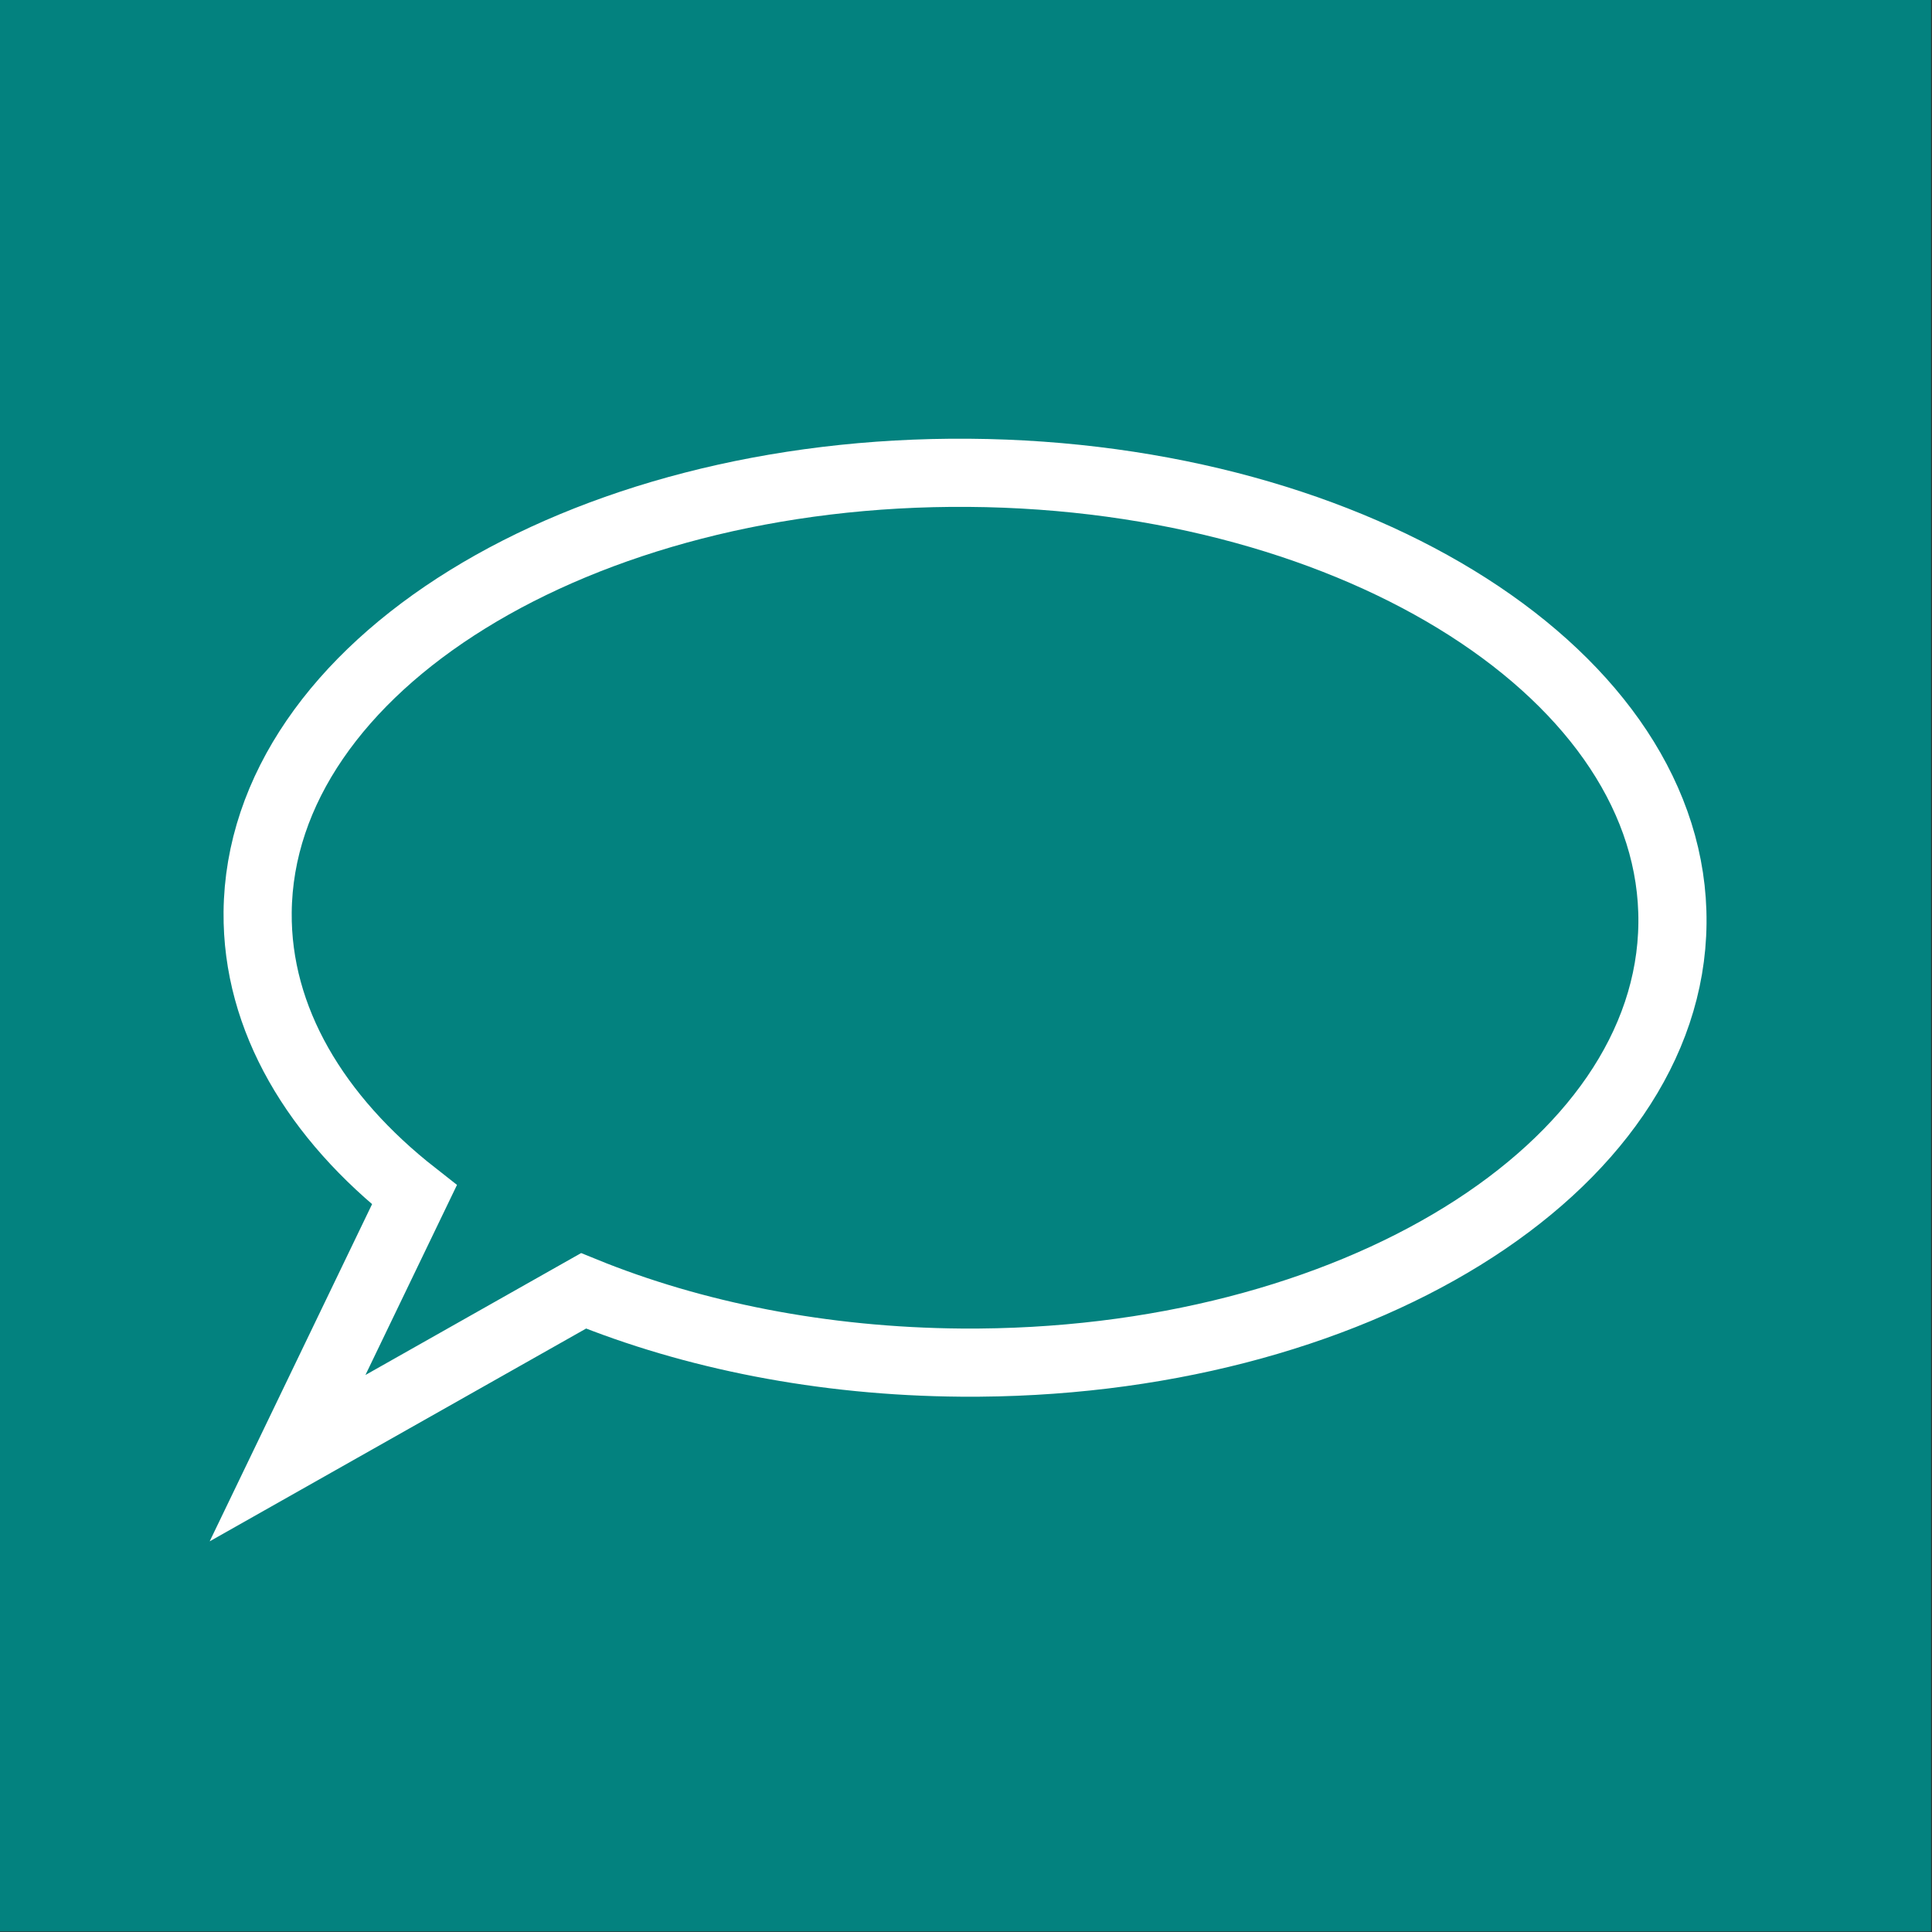 <svg id="Layer_1" data-name="Layer 1" xmlns="http://www.w3.org/2000/svg" viewBox="0 0 283.46 283.46"><rect x="0" y="0" width="283.46" height="283.46" fill="#333333" stroke="none"/><defs><style>.cls-1{fill:#03827f;}.cls-2{fill:none;stroke:#fff;stroke-miterlimit:10;stroke-width:10px;}</style></defs><title>Artboard 7</title><rect class="cls-1" x="-0.14" y="-0.08" width="283.46" height="283.46"/><path class="cls-2" d="M142.15,69.37c-57.32-.44-104,28.43-104.35,64.48-.14,15.66,8.51,30.09,23,41.45L42.19,213.94l43.43-24.55c16,6.52,35,10.37,55.41,10.53,57.32.44,104-28.43,104.35-64.48S199.47,69.81,142.15,69.37Z"/></svg>